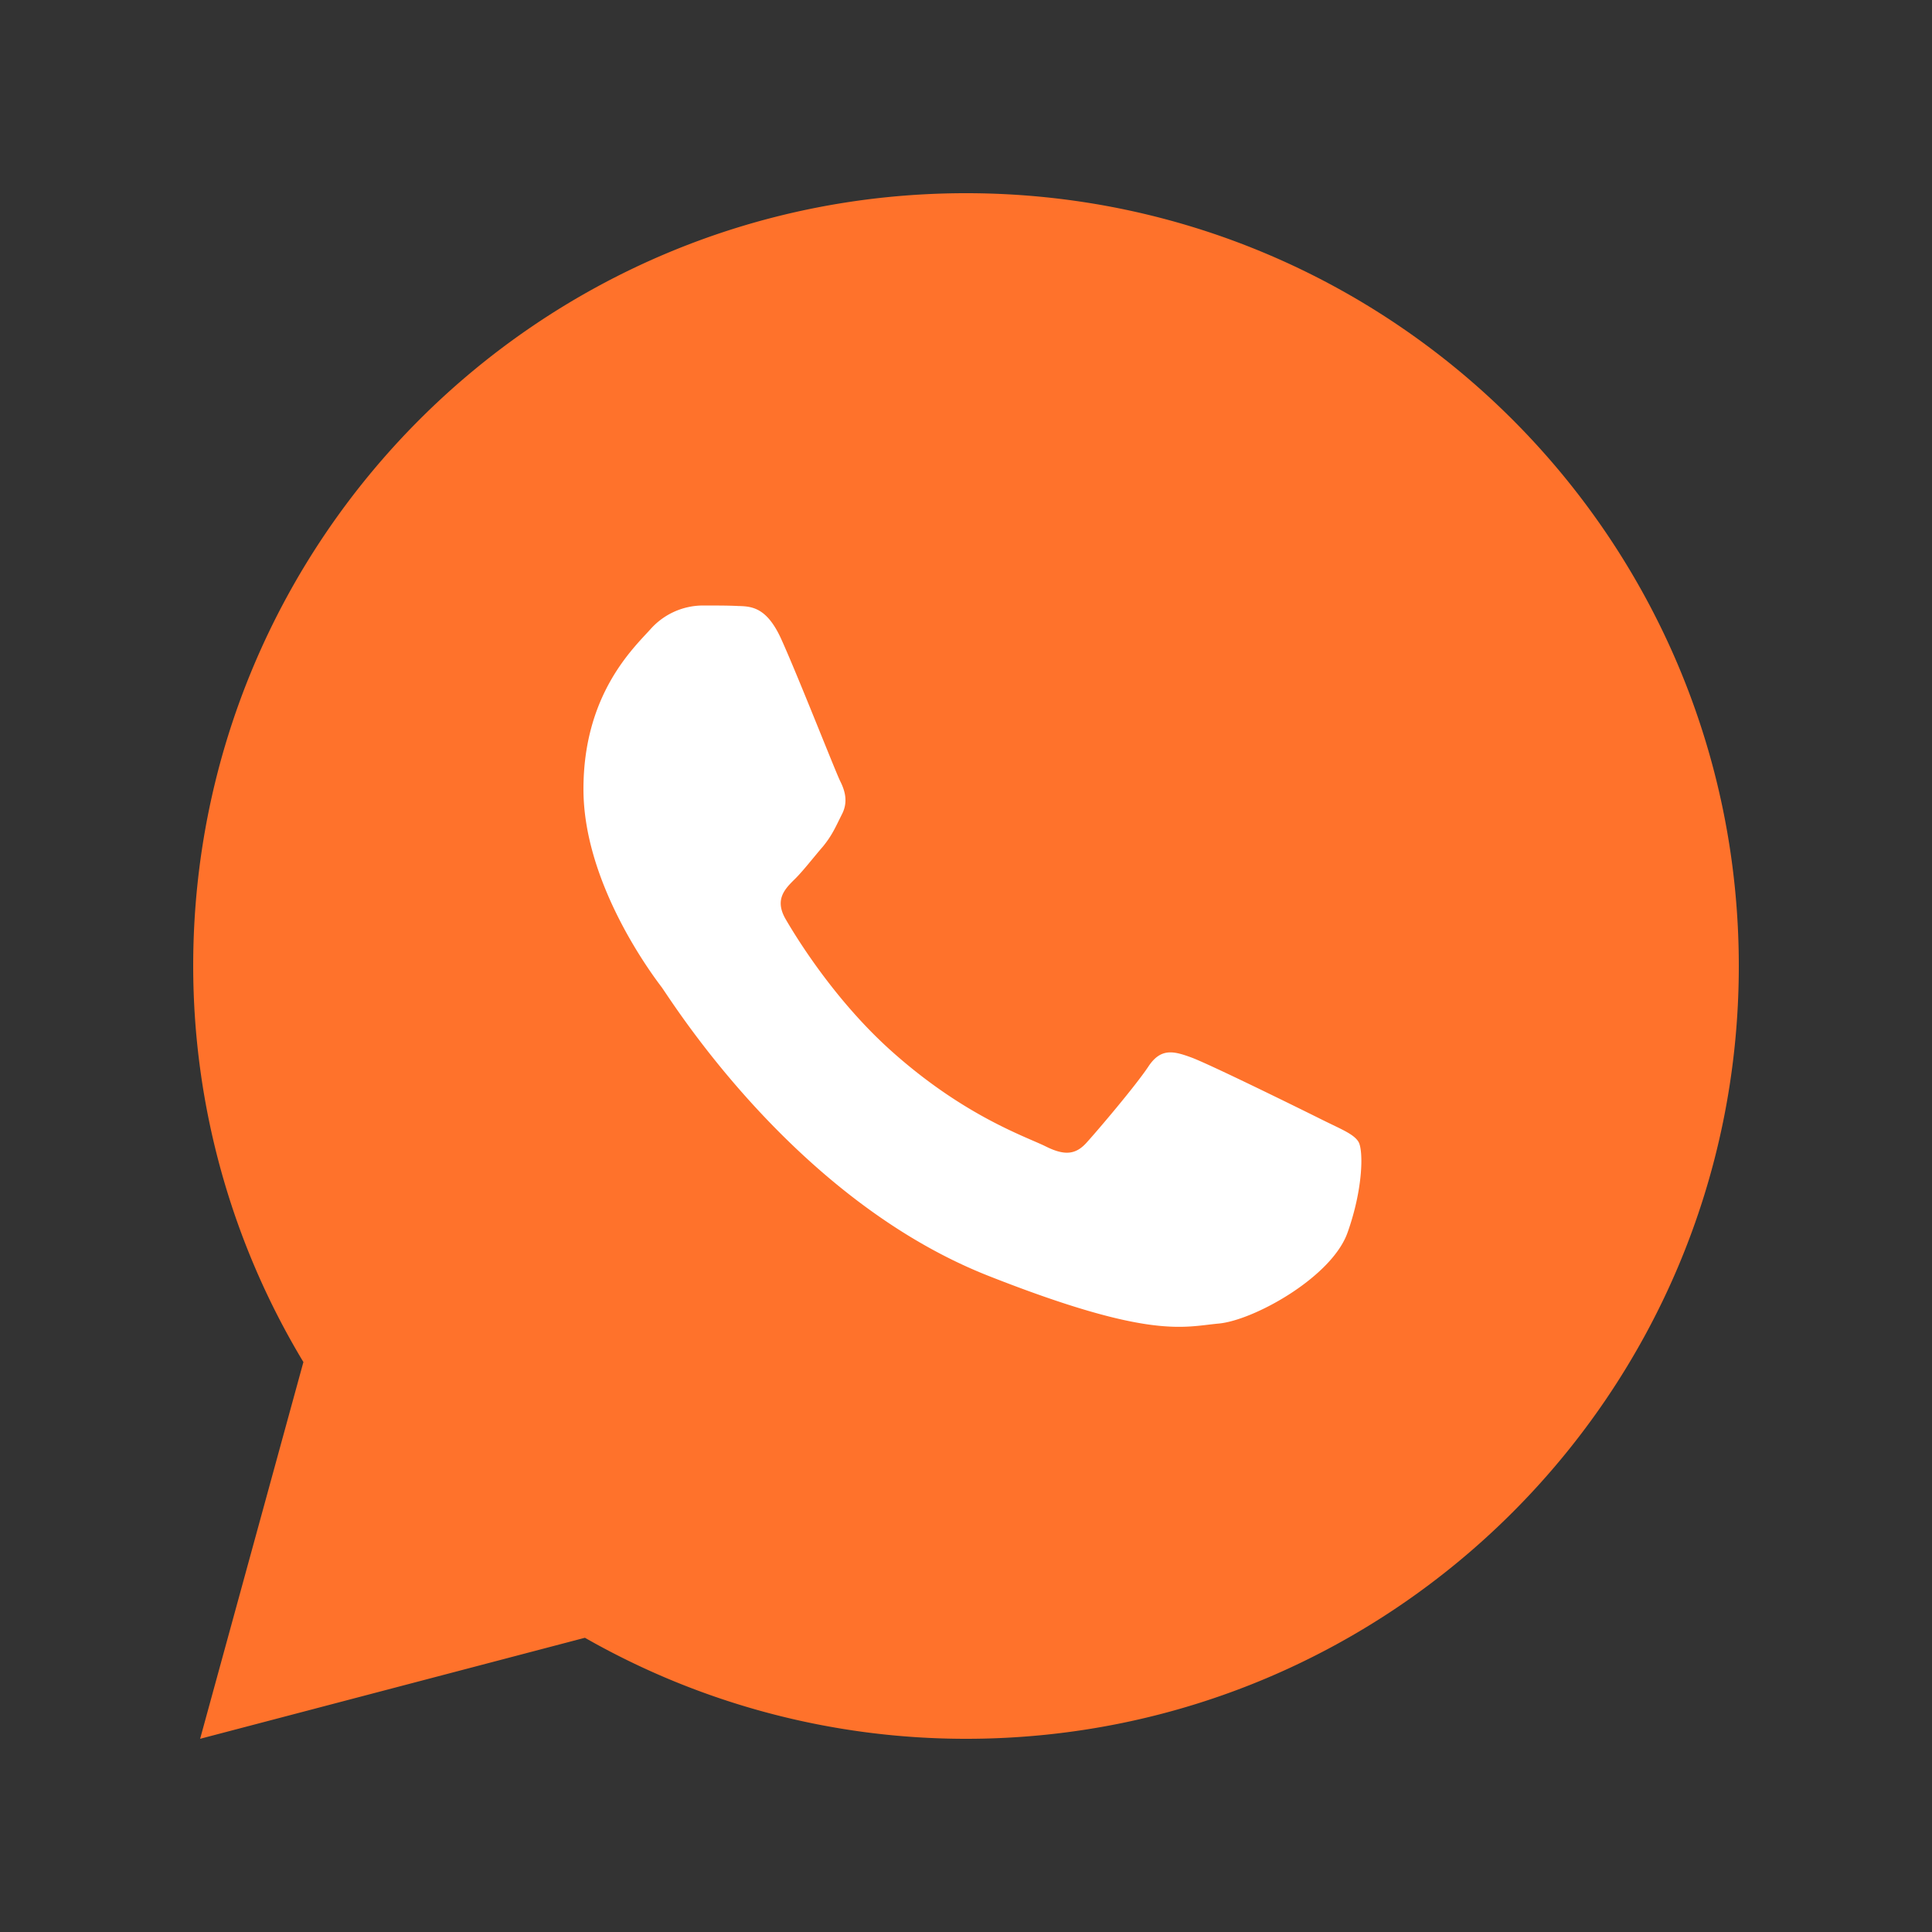 <svg width="24" height="24" viewBox="0 0 24 24" fill="none" xmlns="http://www.w3.org/2000/svg">
    <rect x="0" y="0" width="24" height="24" fill="#333333" stroke="none"/>
    <path fill="#fff" d="M6.4 6.4h11.2v10.4H6.4z"/>
    <path d="M12 2.4c-5.302 0-9.6 4.298-9.6 9.6a9.54 9.54 0 0 0 1.369 4.92L2.486 21.6l4.78-1.255A9.547 9.547 0 0 0 12 21.6c5.302 0 9.6-4.298 9.6-9.6S17.302 2.4 12 2.4zM8.714 7.522c.156 0 .316-.001.455.006.171.004.357.017.536.411.212.469.673 1.645.732 1.764.06.12.102.26.02.416-.08.16-.12.257-.235.398-.12.138-.25.309-.358.413-.12.119-.242.25-.105.487.138.238.616 1.017 1.322 1.646.908.81 1.674 1.06 1.913 1.18.238.118.376.1.514-.06.141-.156.595-.691.755-.93.155-.238.315-.197.53-.119.22.079 1.389.655 1.627.774.239.119.395.178.455.275.062.1.062.576-.136 1.131-.198.554-1.168 1.09-1.603 1.128-.44.041-.85.198-2.855-.592-2.419-.953-3.945-3.43-4.064-3.59-.119-.157-.969-1.289-.969-2.457 0-1.172.615-1.746.83-1.984a.874.874 0 0 1 .636-.297z" fill="#FF722B"/>
</svg>
